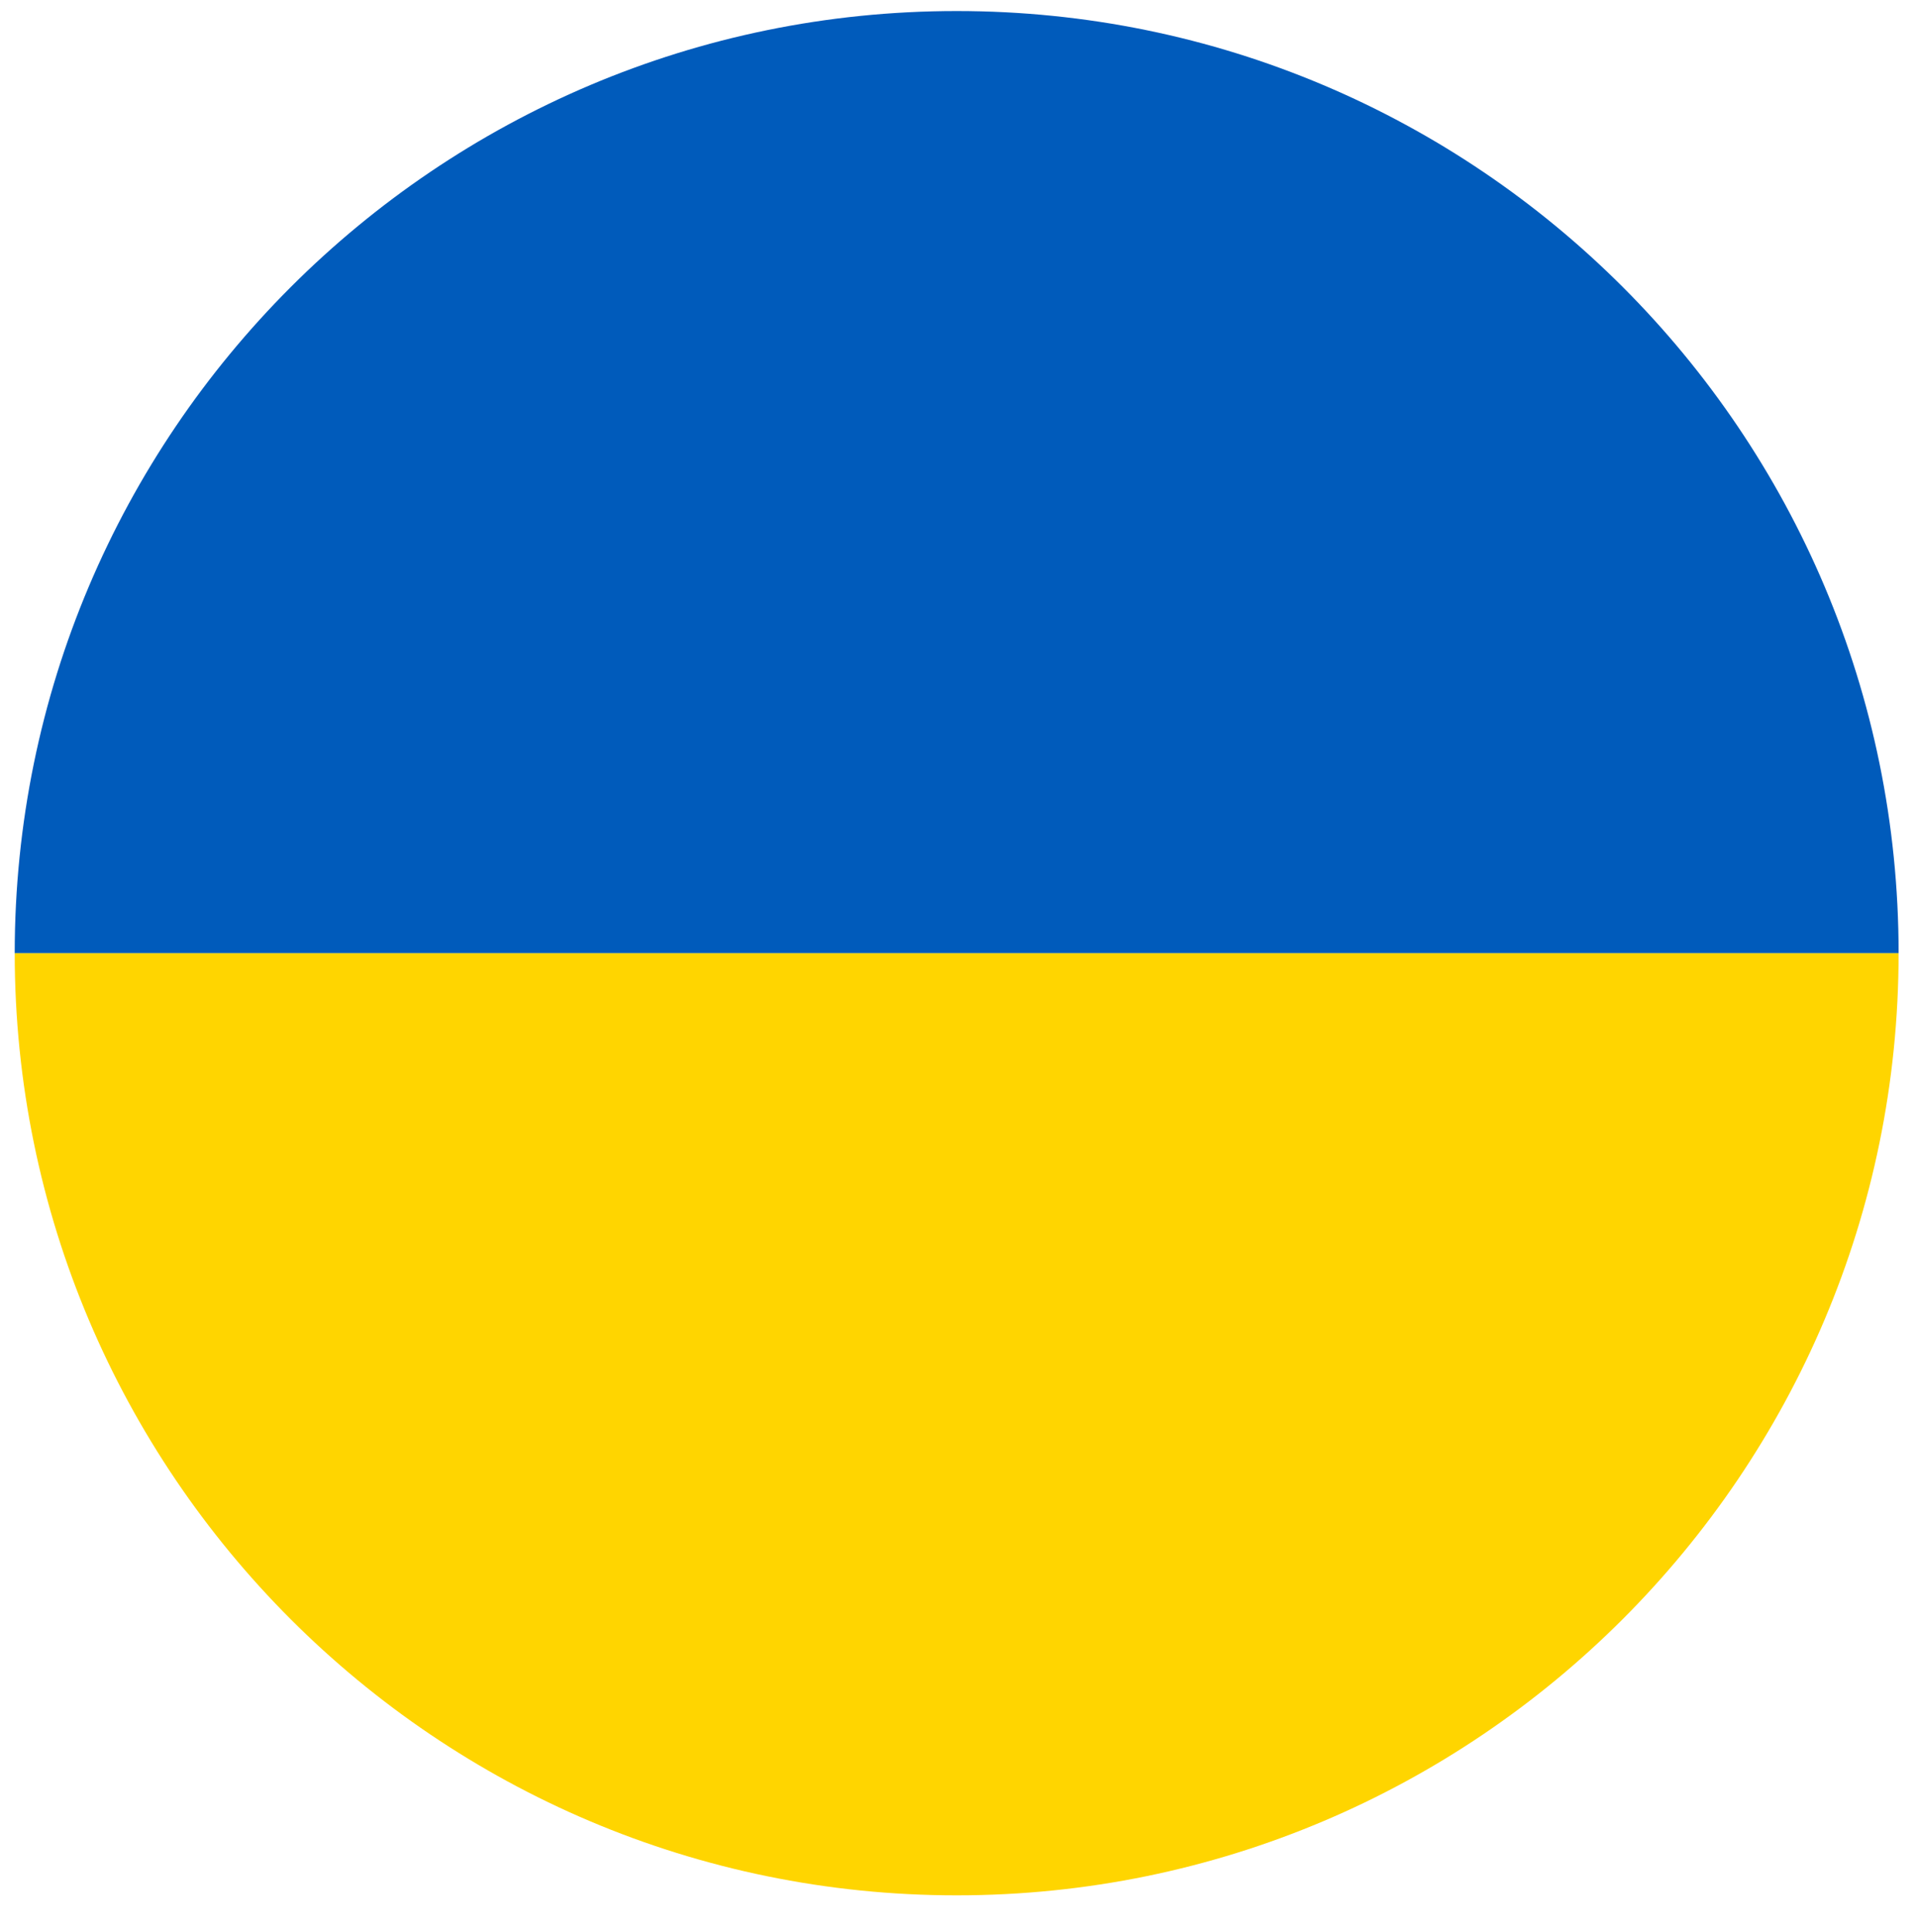 <?xml version="1.0" encoding="utf-8"?>
<!-- Generator: Adobe Illustrator 24.3.0, SVG Export Plug-In . SVG Version: 6.00 Build 0)  -->
<svg version="1.1" id="Layer_1" xmlns="http://www.w3.org/2000/svg" xmlns:xlink="http://www.w3.org/1999/xlink" x="0px" y="0px"
	 viewBox="0 0 521 524.9" style="enable-background:new 0 0 521 524.9;" xml:space="preserve">
<style type="text/css">
	.st0{fill:#005BBB;}
	.st1{fill:#FFD500;}
</style>
<g>
	<path class="st0" d="M260,3L260,3C118.7,3,4,117.7,4,259l0,0h512l0,0C516,117.6,401.4,3,260,3z"/>
	<path class="st1" d="M4,259c0,141.3,114.7,256,256,256l0,0c141.3,0,256-114.7,256-256l0,0L4,259L4,259z"/>
</g>
</svg>
